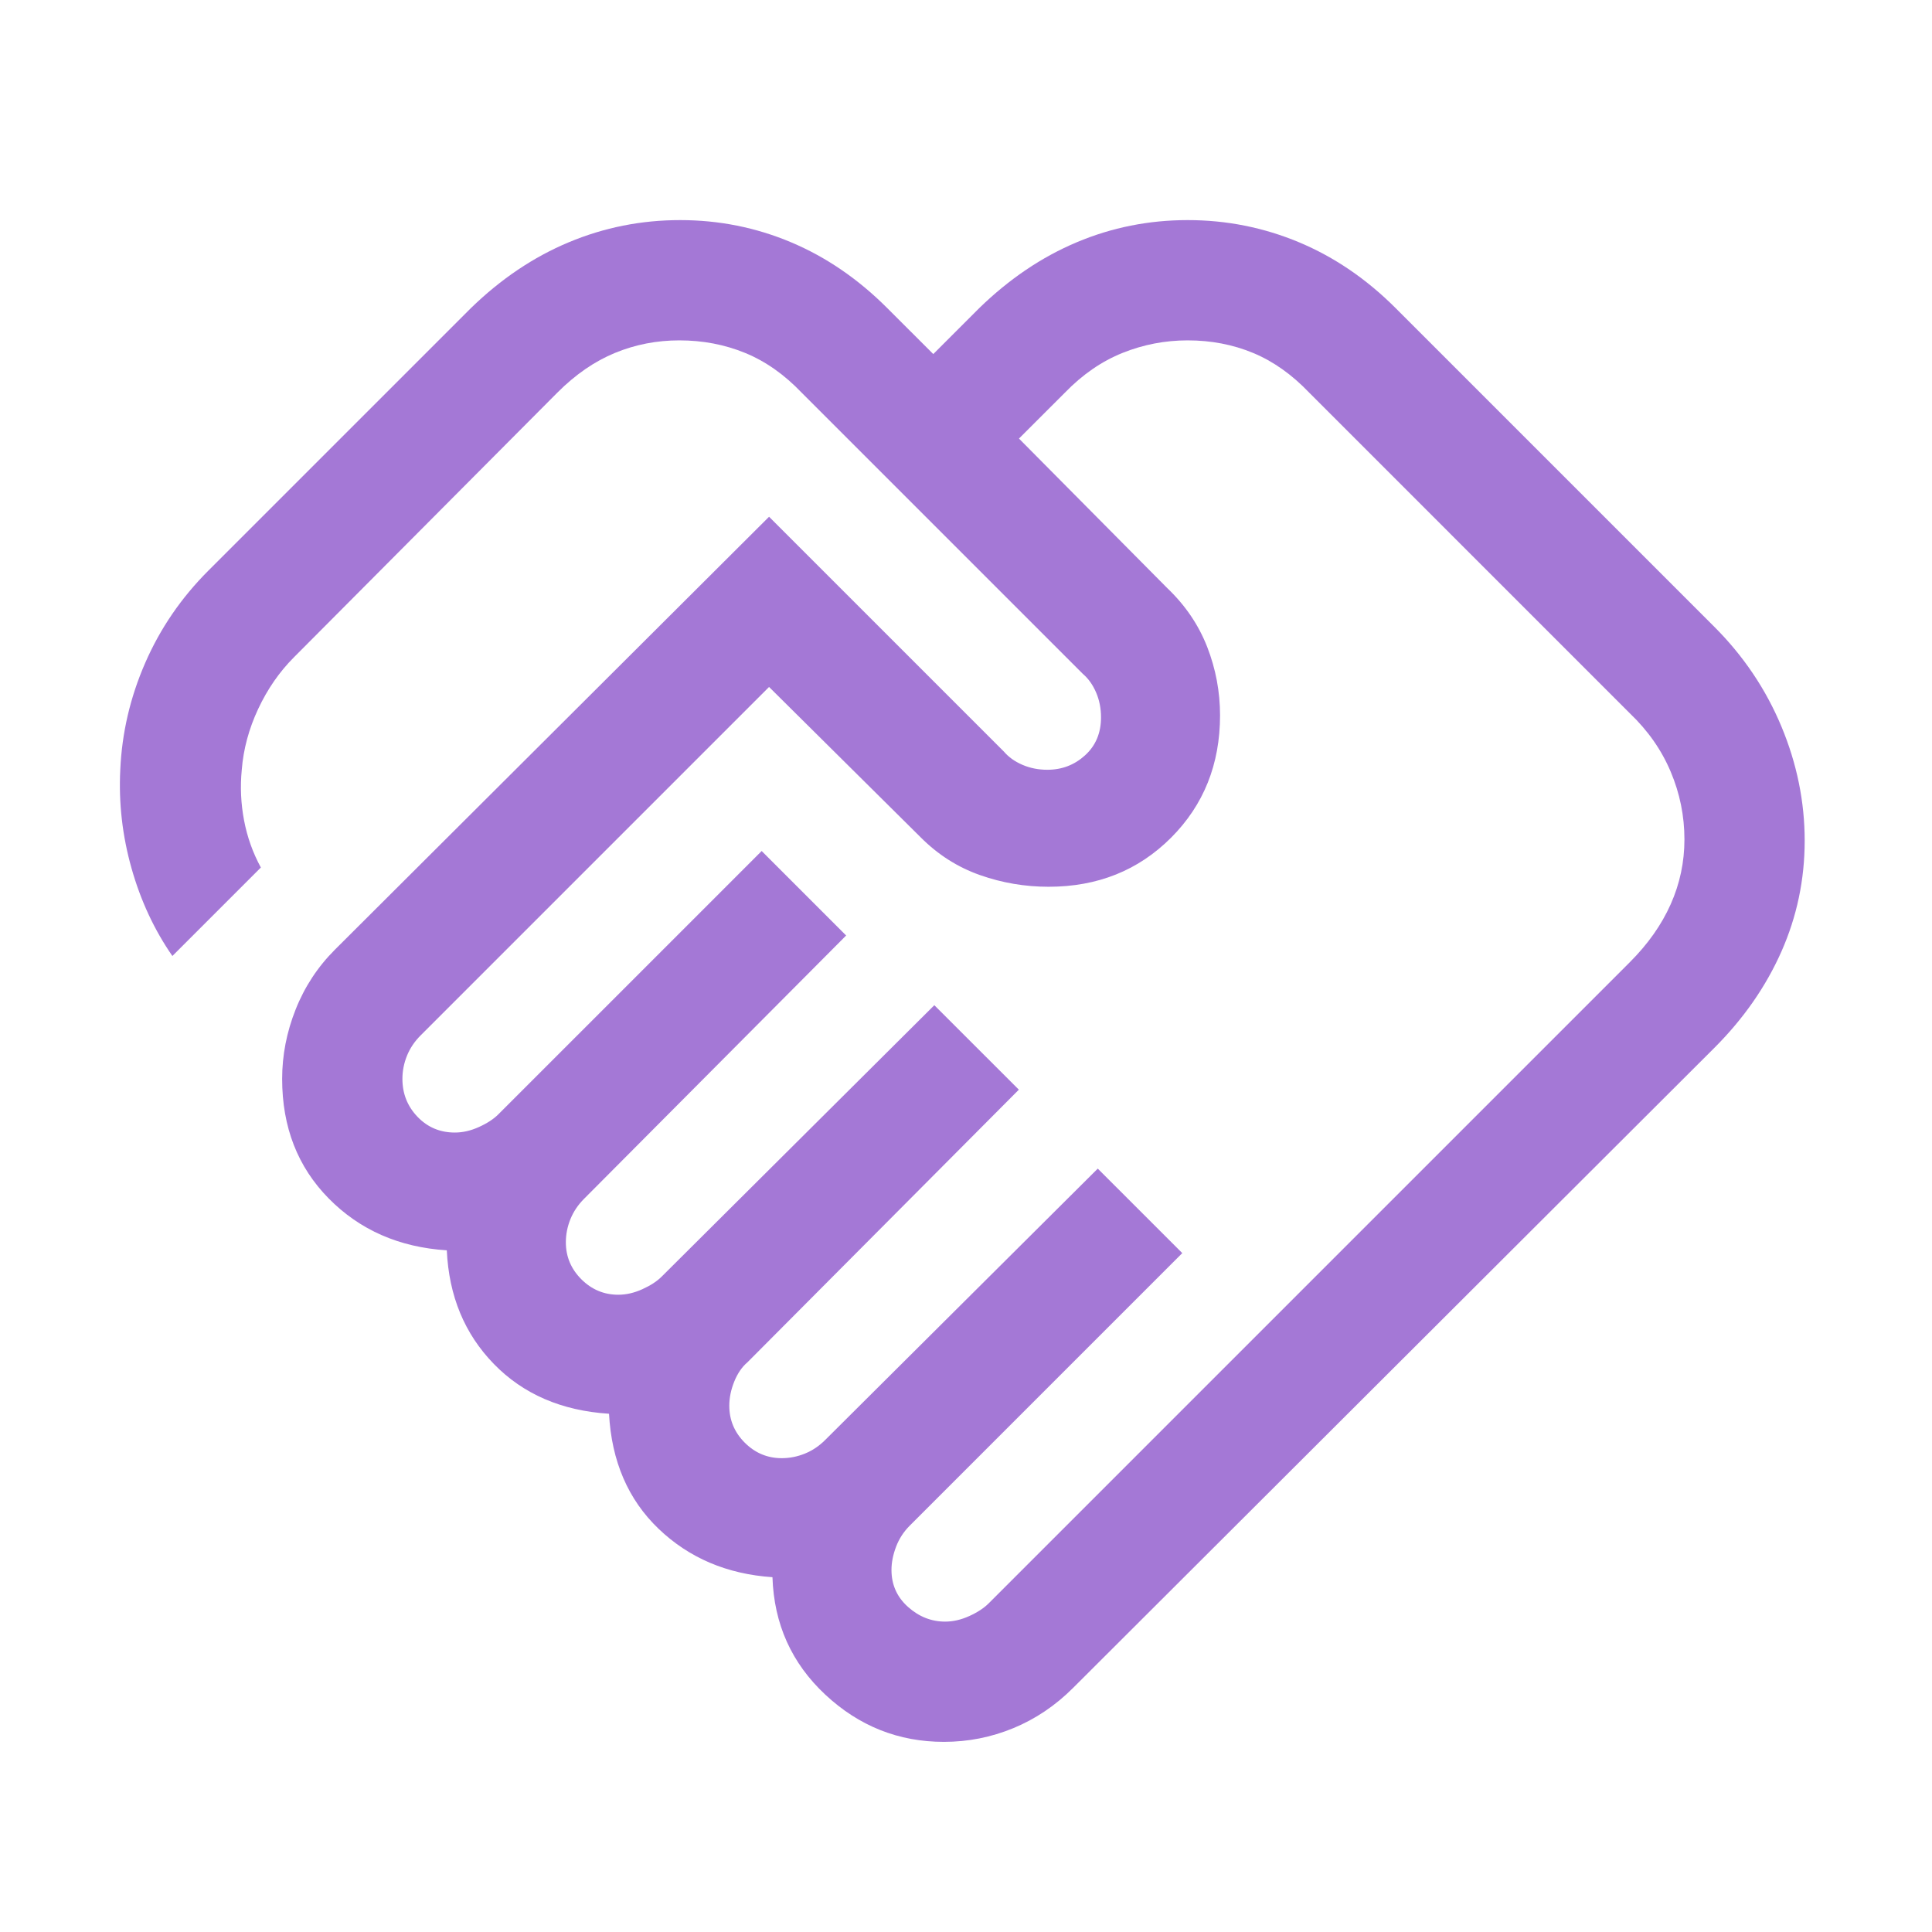 <svg width="79" height="79" viewBox="0 0 79 79" fill="none" xmlns="http://www.w3.org/2000/svg">
<mask id="mask0_223_293" style="mask-type:alpha" maskUnits="userSpaceOnUse" x="0" y="0" width="79" height="79">
<rect width="78.681" height="78.681" fill="#A478D6"/>
</mask>
<g mask="url(#mask0_223_293)">
<path d="M38.647 66.308C38.971 66.308 39.299 66.233 39.634 66.081C39.968 65.93 40.231 65.757 40.425 65.564L66.645 39.344C67.385 38.604 67.942 37.814 68.316 36.973C68.69 36.132 68.877 35.25 68.877 34.325C68.877 33.367 68.69 32.444 68.316 31.558C67.942 30.67 67.385 29.874 66.645 29.168L53.532 16.054C52.826 15.314 52.061 14.773 51.237 14.431C50.413 14.089 49.523 13.918 48.564 13.918C47.64 13.918 46.752 14.089 45.9 14.431C45.049 14.773 44.264 15.314 43.546 16.054L41.666 17.933L47.731 24.049C48.467 24.751 49.01 25.551 49.362 26.451C49.712 27.35 49.888 28.283 49.888 29.25C49.888 31.25 49.219 32.919 47.883 34.256C46.547 35.592 44.878 36.26 42.877 36.26C41.91 36.26 40.974 36.101 40.068 35.781C39.163 35.462 38.359 34.951 37.657 34.249L31.447 28.09L17.199 42.338C16.951 42.586 16.765 42.863 16.641 43.17C16.517 43.477 16.455 43.792 16.455 44.116C16.455 44.721 16.661 45.238 17.073 45.667C17.485 46.096 17.993 46.31 18.598 46.31C18.922 46.31 19.251 46.235 19.585 46.083C19.919 45.932 20.183 45.76 20.377 45.566L31.145 34.798L34.599 38.253L23.881 49.021C23.634 49.269 23.448 49.546 23.324 49.853C23.2 50.16 23.138 50.475 23.138 50.799C23.138 51.383 23.349 51.886 23.771 52.309C24.194 52.731 24.697 52.942 25.281 52.942C25.605 52.942 25.934 52.867 26.268 52.715C26.602 52.564 26.866 52.392 27.059 52.198L38.205 41.103L41.661 44.557L30.564 55.704C30.337 55.897 30.157 56.161 30.023 56.495C29.888 56.829 29.821 57.158 29.821 57.481C29.821 58.066 30.032 58.569 30.454 58.992C30.877 59.414 31.38 59.625 31.964 59.625C32.288 59.625 32.603 59.563 32.91 59.439C33.216 59.315 33.494 59.129 33.742 58.881L44.888 47.785L48.344 51.24L37.197 62.387C36.949 62.635 36.763 62.923 36.639 63.25C36.515 63.578 36.453 63.894 36.453 64.196C36.453 64.801 36.678 65.304 37.127 65.706C37.577 66.108 38.084 66.308 38.647 66.308ZM38.596 71.225C36.743 71.225 35.127 70.582 33.748 69.296C32.37 68.01 31.649 66.409 31.586 64.492C29.729 64.366 28.177 63.706 26.93 62.513C25.684 61.319 25.008 59.751 24.903 57.809C22.961 57.684 21.392 57.005 20.194 55.773C18.996 54.542 18.355 52.993 18.27 51.126C16.32 51.001 14.711 50.294 13.441 49.005C12.172 47.717 11.537 46.087 11.537 44.116C11.537 43.15 11.721 42.203 12.089 41.276C12.457 40.349 12.992 39.535 13.694 38.833L31.447 21.13L41.049 30.732C41.242 30.958 41.495 31.139 41.808 31.274C42.122 31.409 42.461 31.476 42.827 31.476C43.424 31.476 43.938 31.278 44.371 30.883C44.804 30.488 45.021 29.971 45.021 29.332C45.021 28.966 44.954 28.627 44.819 28.314C44.684 28.001 44.504 27.747 44.277 27.554L32.777 16.054C32.071 15.314 31.301 14.773 30.467 14.431C29.632 14.089 28.736 13.918 27.778 13.918C26.853 13.918 25.976 14.089 25.146 14.431C24.315 14.773 23.53 15.314 22.791 16.054L12.023 26.873C11.426 27.47 10.938 28.175 10.557 28.988C10.177 29.801 9.953 30.63 9.886 31.476C9.818 32.173 9.85 32.864 9.98 33.547C10.11 34.23 10.339 34.872 10.667 35.473L7.049 39.091C6.309 38.024 5.752 36.828 5.378 35.504C5.004 34.18 4.85 32.837 4.918 31.476C4.985 29.966 5.325 28.509 5.939 27.103C6.552 25.697 7.412 24.442 8.517 23.336L19.254 12.6C20.482 11.406 21.817 10.508 23.261 9.905C24.704 9.302 26.221 9 27.81 9C29.398 9 30.909 9.302 32.342 9.905C33.776 10.508 35.089 11.406 36.282 12.6L38.162 14.478L40.04 12.6C41.267 11.406 42.598 10.508 44.031 9.905C45.464 9.302 46.975 9 48.564 9C50.153 9 51.669 9.302 53.113 9.905C54.556 10.508 55.875 11.406 57.069 12.6L70.1 25.631C71.294 26.825 72.208 28.184 72.843 29.707C73.477 31.23 73.794 32.786 73.794 34.375C73.794 35.964 73.477 37.475 72.843 38.908C72.208 40.342 71.294 41.655 70.1 42.848L43.879 69.019C43.156 69.742 42.342 70.29 41.437 70.664C40.531 71.038 39.584 71.225 38.596 71.225Z" fill="#A478D6"/>
</g>
</svg>

